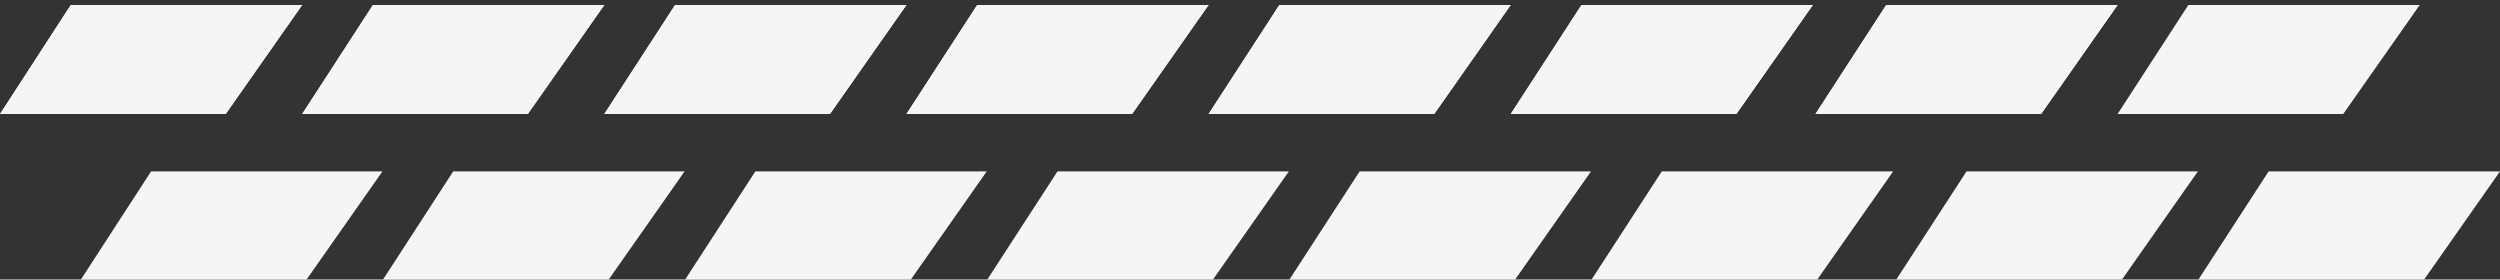 <svg xmlns="http://www.w3.org/2000/svg" xmlns:xlink="http://www.w3.org/1999/xlink" width="474" height="53" viewBox="0 0 474 53">
  <rect x="0" y="0" width="474" height="53" fill="#333333" stroke="none"/>
  <defs>
    <clipPath id="clip-pneu_vzorek">
      <rect width="474" height="53"/>
    </clipPath>
  </defs>
  <g id="pneu_vzorek" clip-path="url(#clip-pneu_vzorek)">
    <g id="Vzorek_gumy" data-name="Vzorek gumy" transform="translate(-715.981 -1090)">
      <path id="Path_53" data-name="Path 53" d="M2118.4,5373.953l-13.415,20.666h42.782l14.5-20.666Z" transform="translate(-1274.43 -4283)" fill="#f5f5f5"/>
      <path id="Path_54" data-name="Path 54" d="M2118.4,5373.953l-13.415,20.666h42.782l14.5-20.666Z" transform="translate(-1217.144 -4283)" fill="#f5f5f5"/>
      <path id="Path_55" data-name="Path 55" d="M2118.4,5373.953l-13.415,20.666h42.782l14.5-20.666Z" transform="translate(-1159.859 -4283)" fill="#f5f5f5"/>
      <path id="Path_56" data-name="Path 56" d="M2118.4,5373.953l-13.415,20.666h42.782l14.5-20.666Z" transform="translate(-1102.574 -4283)" fill="#f5f5f5"/>
      <path id="Path_57" data-name="Path 57" d="M2118.4,5373.953l-13.415,20.666h42.782l14.5-20.666Z" transform="translate(-1389 -4283)" fill="#f5f5f5"/>
      <path id="Path_58" data-name="Path 58" d="M2118.4,5373.953l-13.415,20.666h42.782l14.5-20.666Z" transform="translate(-1331.715 -4283)" fill="#f5f5f5"/>
      <path id="Path_59" data-name="Path 59" d="M2118.4,5373.953l-13.415,20.666h42.782l14.5-20.666Z" transform="translate(-1259.202 -4251.458)" fill="#f5f5f5"/>
      <path id="Path_60" data-name="Path 60" d="M2118.4,5373.953l-13.415,20.666h42.782l14.5-20.666Z" transform="translate(-1201.917 -4251.458)" fill="#f5f5f5"/>
      <path id="Path_61" data-name="Path 61" d="M2118.4,5373.953l-13.415,20.666h42.782l14.5-20.666Z" transform="translate(-1144.631 -4251.458)" fill="#f5f5f5"/>
      <path id="Path_62" data-name="Path 62" d="M2118.4,5373.953l-13.415,20.666h42.782l14.5-20.666Z" transform="translate(-1087.346 -4251.458)" fill="#f5f5f5"/>
      <path id="Path_63" data-name="Path 63" d="M2118.4,5373.953l-13.415,20.666h42.782l14.5-20.666Z" transform="translate(-1373.772 -4251.458)" fill="#f5f5f5"/>
      <path id="Path_64" data-name="Path 64" d="M2118.4,5373.953l-13.415,20.666h42.782l14.5-20.666Z" transform="translate(-1316.487 -4251.458)" fill="#f5f5f5"/>
      <path id="Path_65" data-name="Path 65" d="M2118.4,5373.953l-13.415,20.666h42.782l14.5-20.666Z" transform="translate(-1274.43 -4283)" fill="#f5f5f5"/>
      <path id="Path_66" data-name="Path 66" d="M2118.4,5373.953l-13.415,20.666h42.782l14.5-20.666Z" transform="translate(-1217.144 -4283)" fill="#f5f5f5"/>
      <path id="Path_67" data-name="Path 67" d="M2118.4,5373.953l-13.415,20.666h42.782l14.5-20.666Z" transform="translate(-1159.859 -4283)" fill="#f5f5f5"/>
      <path id="Path_68" data-name="Path 68" d="M2118.4,5373.953l-13.415,20.666h42.782l14.5-20.666Z" transform="translate(-1102.574 -4283)" fill="#f5f5f5"/>
      <path id="Path_69" data-name="Path 69" d="M2118.4,5373.953l-13.415,20.666h42.782l14.5-20.666Z" transform="translate(-1389 -4283)" fill="#f5f5f5"/>
      <path id="Path_70" data-name="Path 70" d="M2118.4,5373.953l-13.415,20.666h42.782l14.5-20.666Z" transform="translate(-1331.715 -4283)" fill="#f5f5f5"/>
      <path id="Path_75" data-name="Path 75" d="M2118.4,5373.953l-13.415,20.666h42.782l14.5-20.666Z" transform="translate(-1044.798 -4283)" fill="#f5f5f5"/>
      <path id="Path_76" data-name="Path 76" d="M2118.4,5373.953l-13.415,20.666h42.782l14.5-20.666Z" transform="translate(-987.513 -4283)" fill="#f5f5f5"/>
      <path id="Path_81" data-name="Path 81" d="M2118.4,5373.953l-13.415,20.666h42.782l14.5-20.666Z" transform="translate(-1029.57 -4251.458)" fill="#f5f5f5"/>
      <path id="Path_82" data-name="Path 82" d="M2118.4,5373.953l-13.415,20.666h42.782l14.5-20.666Z" transform="translate(-972.285 -4251.458)" fill="#f5f5f5"/>
      <path id="Path_87" data-name="Path 87" d="M2118.4,5373.953l-13.415,20.666h42.782l14.5-20.666Z" transform="translate(-1044.798 -4283)" fill="#f5f5f5"/>
    </g>
  </g>
</svg>
